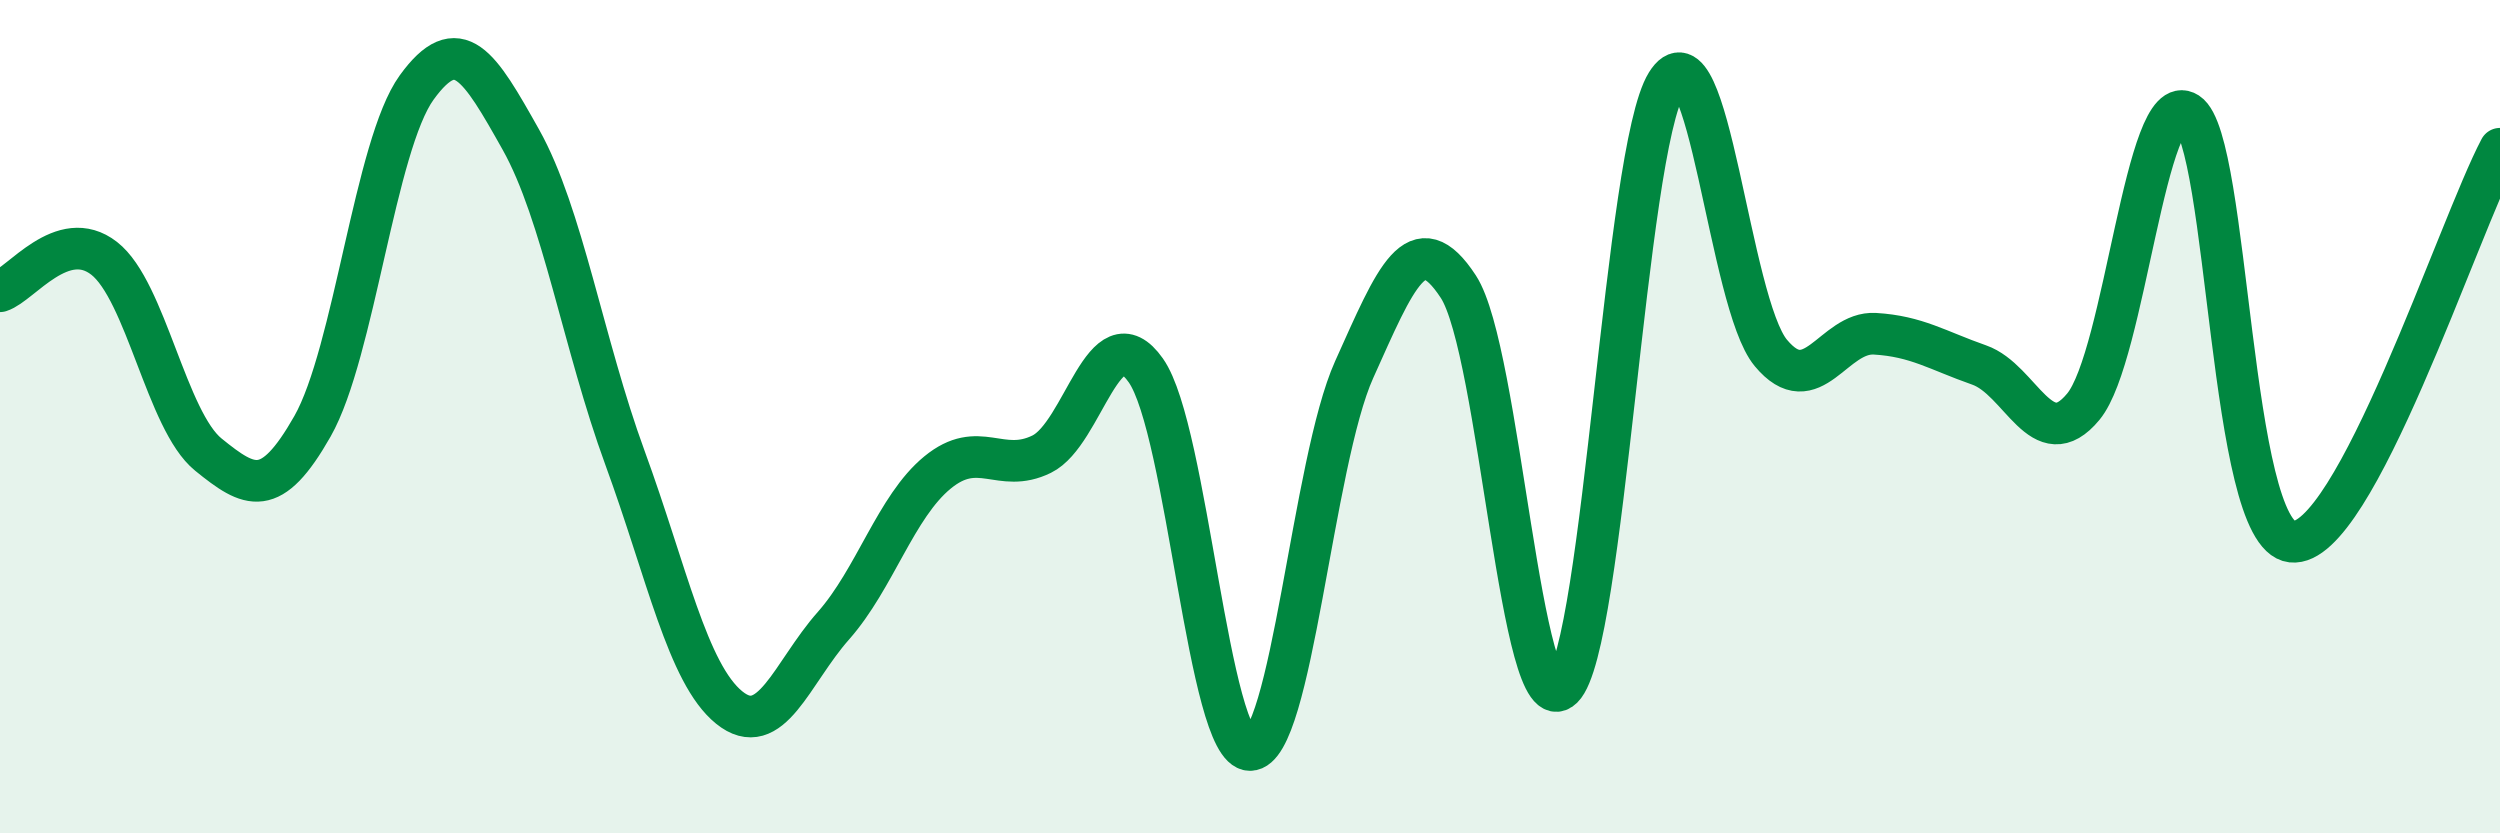 
    <svg width="60" height="20" viewBox="0 0 60 20" xmlns="http://www.w3.org/2000/svg">
      <path
        d="M 0,6.99 C 0.5,6.83 1.5,5.42 2.5,6.2 C 3.5,6.98 4,10.1 5,10.91 C 6,11.72 6.5,11.99 7.5,10.23 C 8.5,8.47 9,3.48 10,2.1 C 11,0.72 11.5,1.57 12.5,3.35 C 13.5,5.13 14,8.26 15,10.99 C 16,13.72 16.5,16.17 17.5,16.98 C 18.5,17.79 19,16.15 20,15.02 C 21,13.89 21.5,12.16 22.5,11.34 C 23.5,10.52 24,11.39 25,10.9 C 26,10.41 26.5,7.47 27.5,8.89 C 28.5,10.31 29,18 30,18 C 31,18 31.5,11.09 32.5,8.87 C 33.5,6.65 34,5.35 35,6.88 C 36,8.41 36.5,17.49 37.5,16.51 C 38.5,15.53 39,3.61 40,2 C 41,0.39 41.5,7.27 42.5,8.47 C 43.5,9.67 44,7.95 45,8.01 C 46,8.07 46.5,8.41 47.5,8.76 C 48.5,9.11 49,10.97 50,9.76 C 51,8.55 51.5,2.06 52.5,2.71 C 53.5,3.36 53.5,12.83 55,13 C 56.5,13.17 59,5.46 60,3.57L60 20L0 20Z"
        fill="#008740"
        opacity="0.1"
        stroke-linecap="round"
        stroke-linejoin="round"
      />
      <path
        d="M 0,6.99 C 0.5,6.83 1.5,5.42 2.5,6.2 C 3.5,6.98 4,10.1 5,10.91 C 6,11.72 6.5,11.99 7.5,10.23 C 8.5,8.47 9,3.48 10,2.1 C 11,0.72 11.5,1.57 12.5,3.35 C 13.5,5.13 14,8.26 15,10.99 C 16,13.72 16.5,16.17 17.5,16.98 C 18.5,17.79 19,16.15 20,15.02 C 21,13.89 21.5,12.16 22.5,11.34 C 23.5,10.52 24,11.39 25,10.9 C 26,10.41 26.5,7.47 27.5,8.89 C 28.5,10.31 29,18 30,18 C 31,18 31.5,11.09 32.5,8.87 C 33.5,6.65 34,5.35 35,6.88 C 36,8.41 36.5,17.49 37.5,16.51 C 38.5,15.53 39,3.61 40,2 C 41,0.39 41.5,7.27 42.5,8.47 C 43.5,9.67 44,7.95 45,8.01 C 46,8.07 46.5,8.41 47.5,8.76 C 48.5,9.11 49,10.97 50,9.76 C 51,8.55 51.5,2.06 52.5,2.71 C 53.5,3.36 53.5,12.83 55,13 C 56.5,13.17 59,5.46 60,3.57"
        stroke="#008740"
        stroke-width="1"
        fill="none"
        stroke-linecap="round"
        stroke-linejoin="round"
      />
    </svg>
  